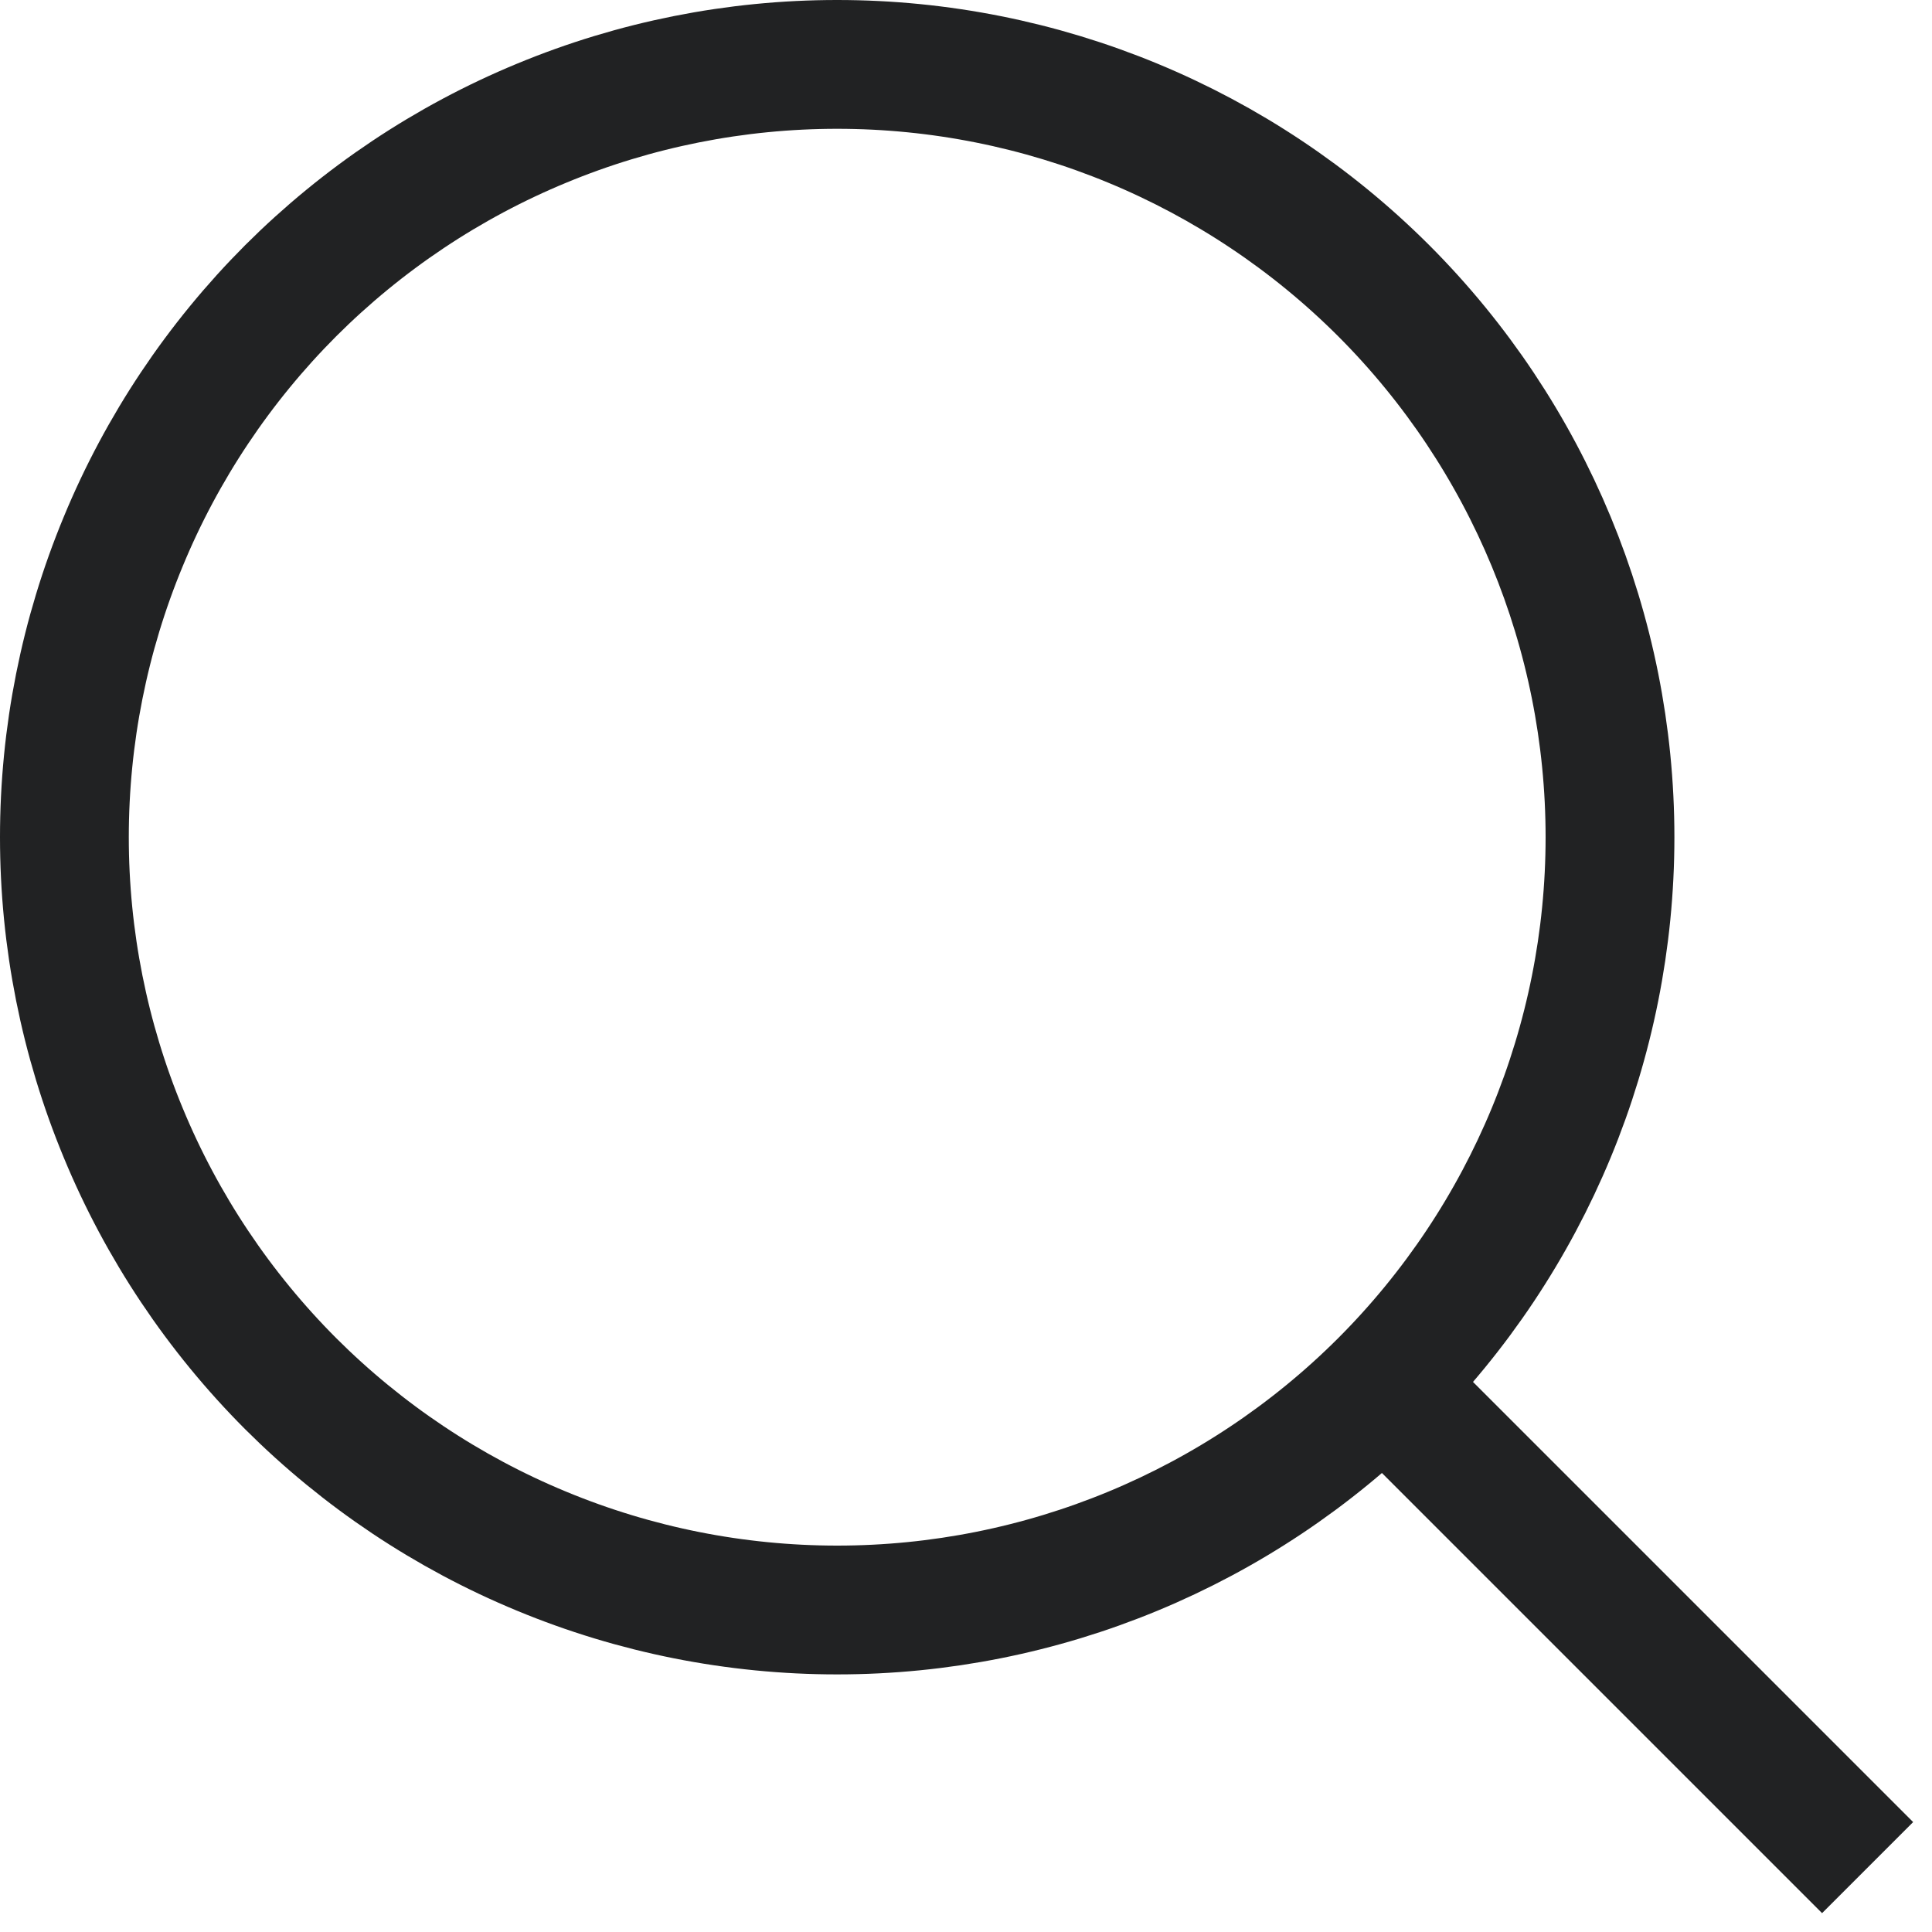 <svg width="15" height="15" viewBox="0 0 15 15" fill="none" xmlns="http://www.w3.org/2000/svg">
<path d="M14.5 14.5L10.5 10.5M6.5 12.5C5.712 12.5 4.932 12.345 4.204 12.043C3.476 11.742 2.815 11.3 2.257 10.743C1.7 10.185 1.258 9.524 0.957 8.796C0.655 8.068 0.5 7.288 0.5 6.5C0.5 5.712 0.655 4.932 0.957 4.204C1.258 3.476 1.7 2.815 2.257 2.257C2.815 1.7 3.476 1.258 4.204 0.957C4.932 0.655 5.712 0.5 6.5 0.5C8.091 0.5 9.617 1.132 10.743 2.257C11.868 3.383 12.5 4.909 12.5 6.5C12.5 8.091 11.868 9.617 10.743 10.743C9.617 11.868 8.091 12.5 6.5 12.5Z" stroke="#212223"/>
</svg>
